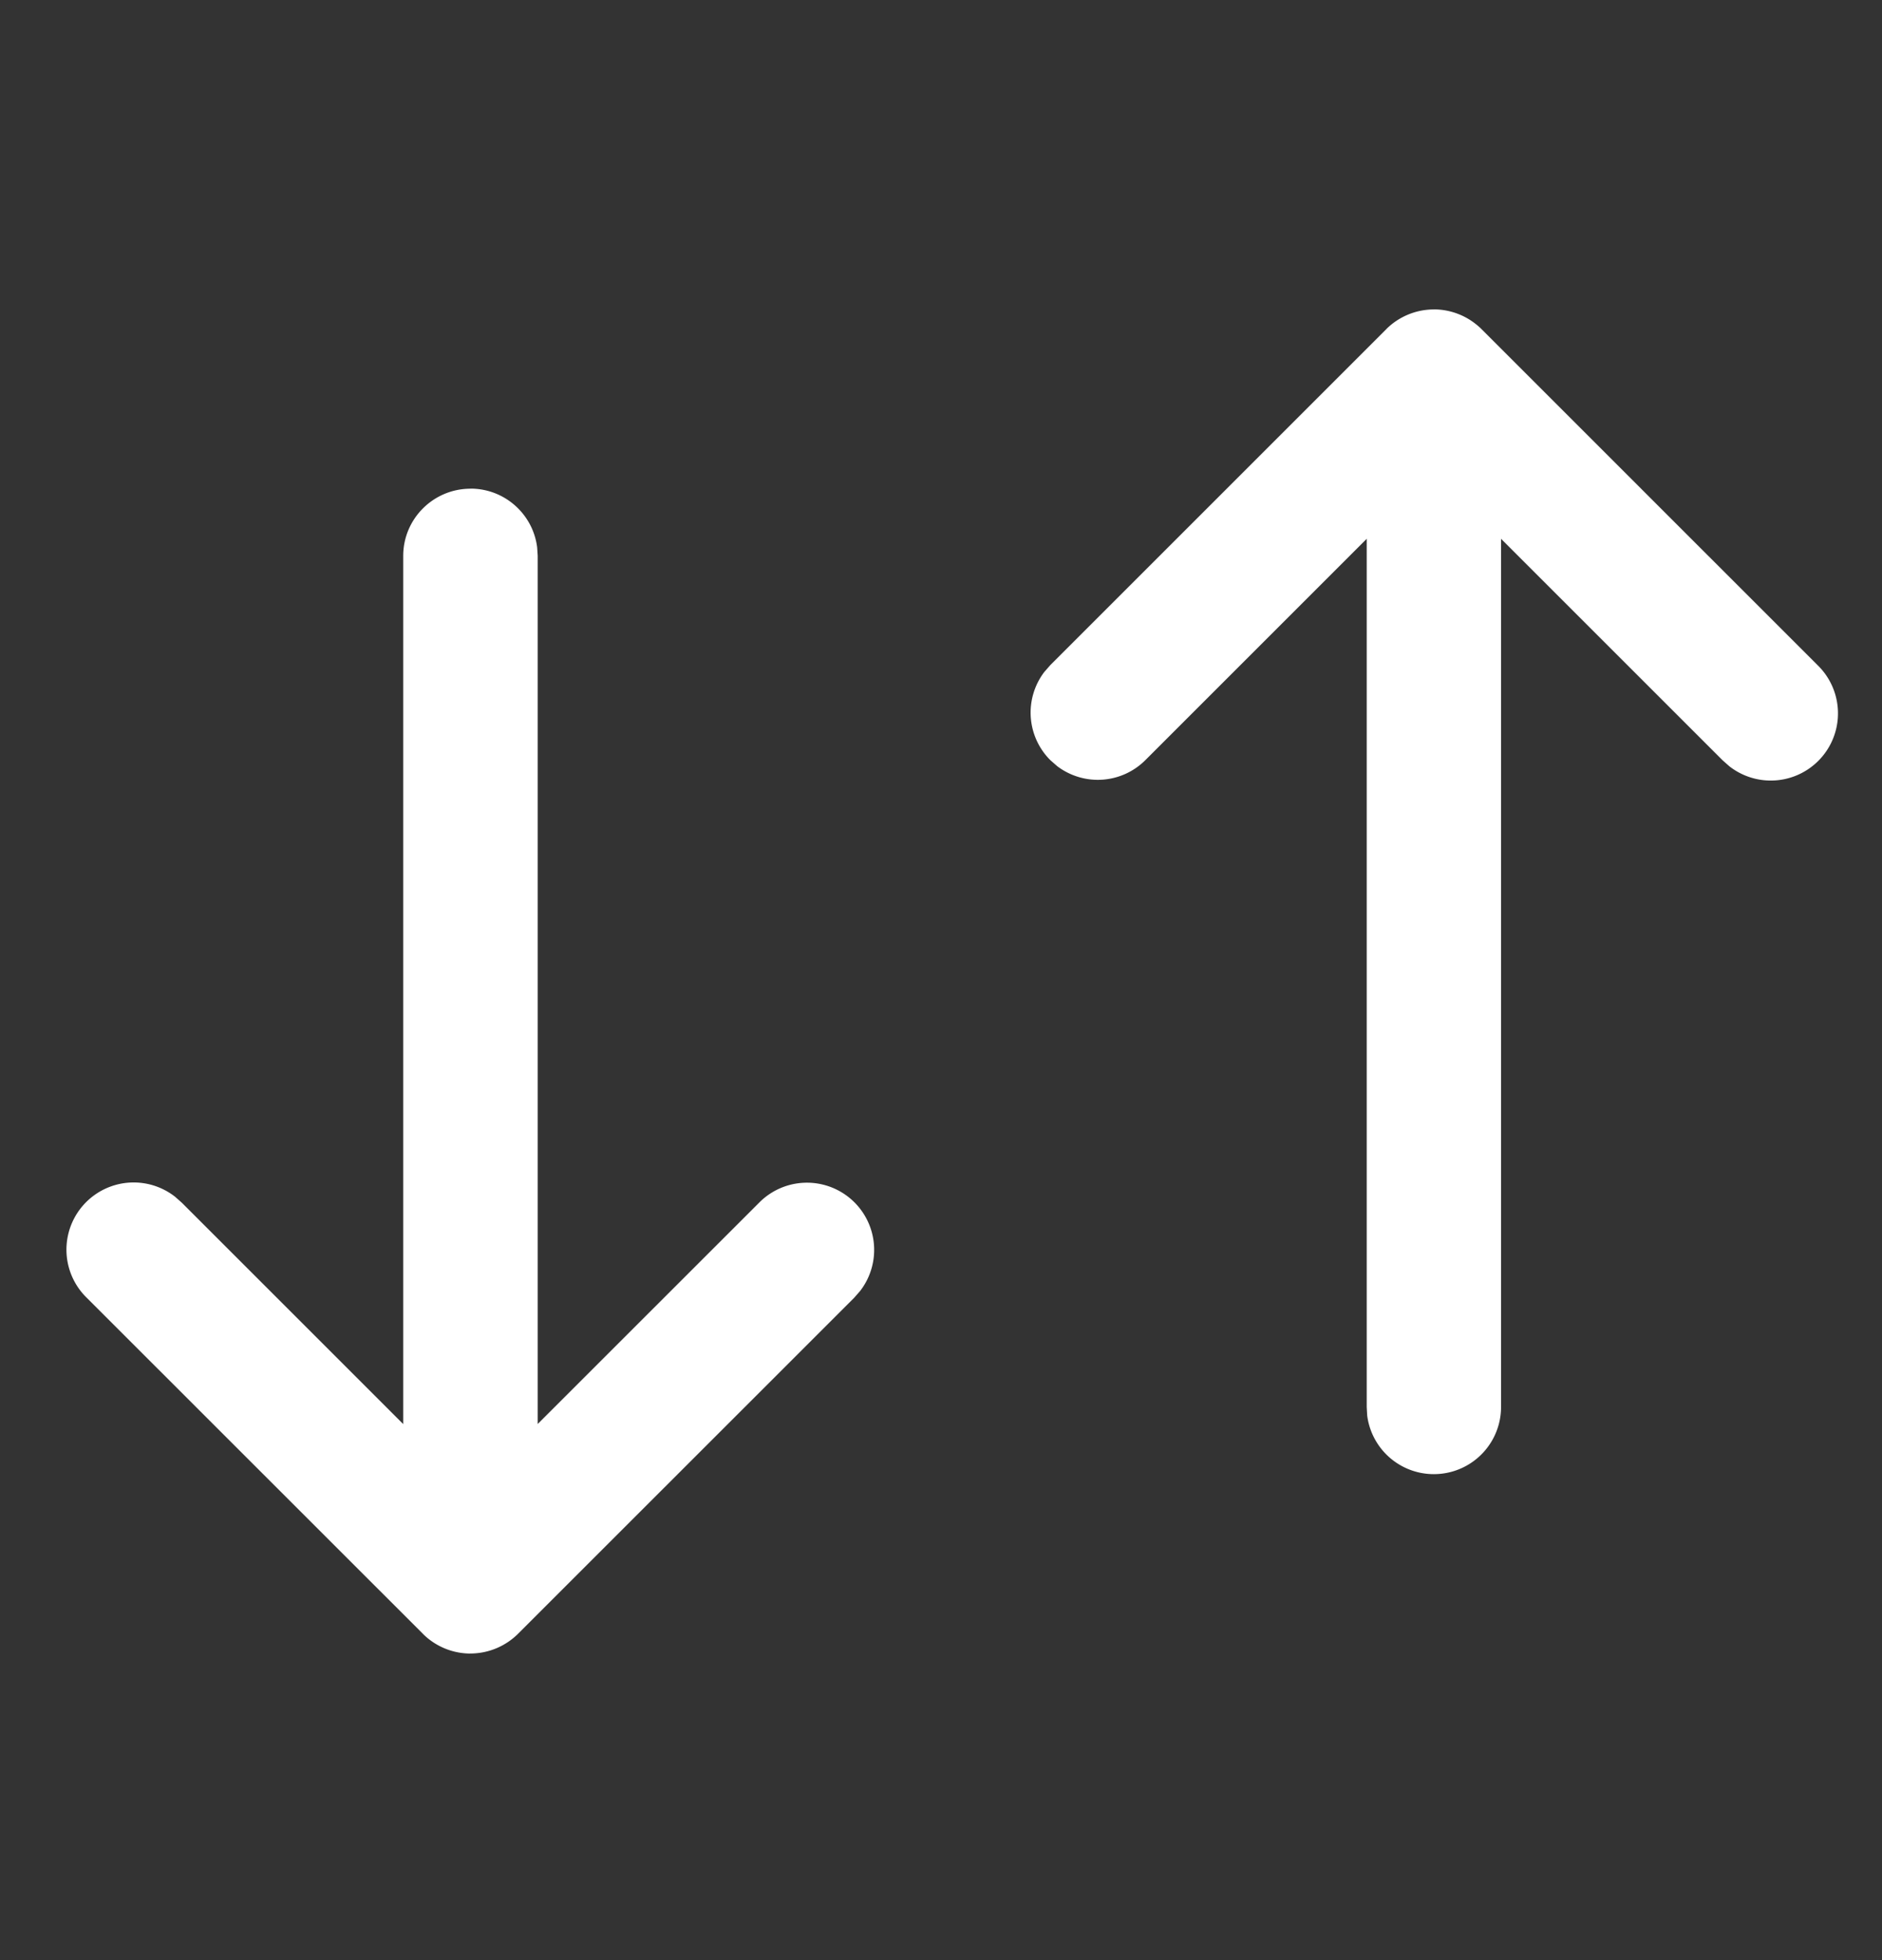 <svg width="24" height="25" viewBox="0 0 24 25" xmlns="http://www.w3.org/2000/svg">
    <rect x="0" y="0" width="24" height="25" fill="#333333" stroke="none"/>
    <path d="M6 6.232c.437 0 .798.327.85.75l.007.107v11.073L9.68 15.34a.857.857 0 0 1 1.289 1.125l-.077.088-4.286 4.285-.01.01a.862.862 0 0 1-.075.064l.085-.074a.864.864 0 0 1-.583.251h-.055a.862.862 0 0 1-.052-.004L6 21.09a.862.862 0 0 1-.518-.174l-.022-.017a.862.862 0 0 1-.049-.043l-.017-.017-4.286-4.285a.857.857 0 0 1 1.125-1.29l.087.077 2.822 2.822V7.09c0-.473.385-.857.858-.857zm12.286-2.286.03.001c.018 0 .035.002.053.003l-.083-.004a.862.862 0 0 1 .518.175l.018.014c.02.016.04.033.058.05l.012.012 4.286 4.286a.857.857 0 0 1-1.125 1.29l-.088-.078-2.823-2.823v11.074a.857.857 0 0 1-1.707.108l-.006-.108V6.872l-2.823 2.823a.857.857 0 0 1-1.124.077l-.088-.077a.857.857 0 0 1-.077-1.124l.077-.088 4.286-4.286.01-.01a.862.862 0 0 1 .069-.06l-.08.07a.863.863 0 0 1 .584-.25h.023z" fill="#FFF" fill-rule="nonzero"/>
</svg>
